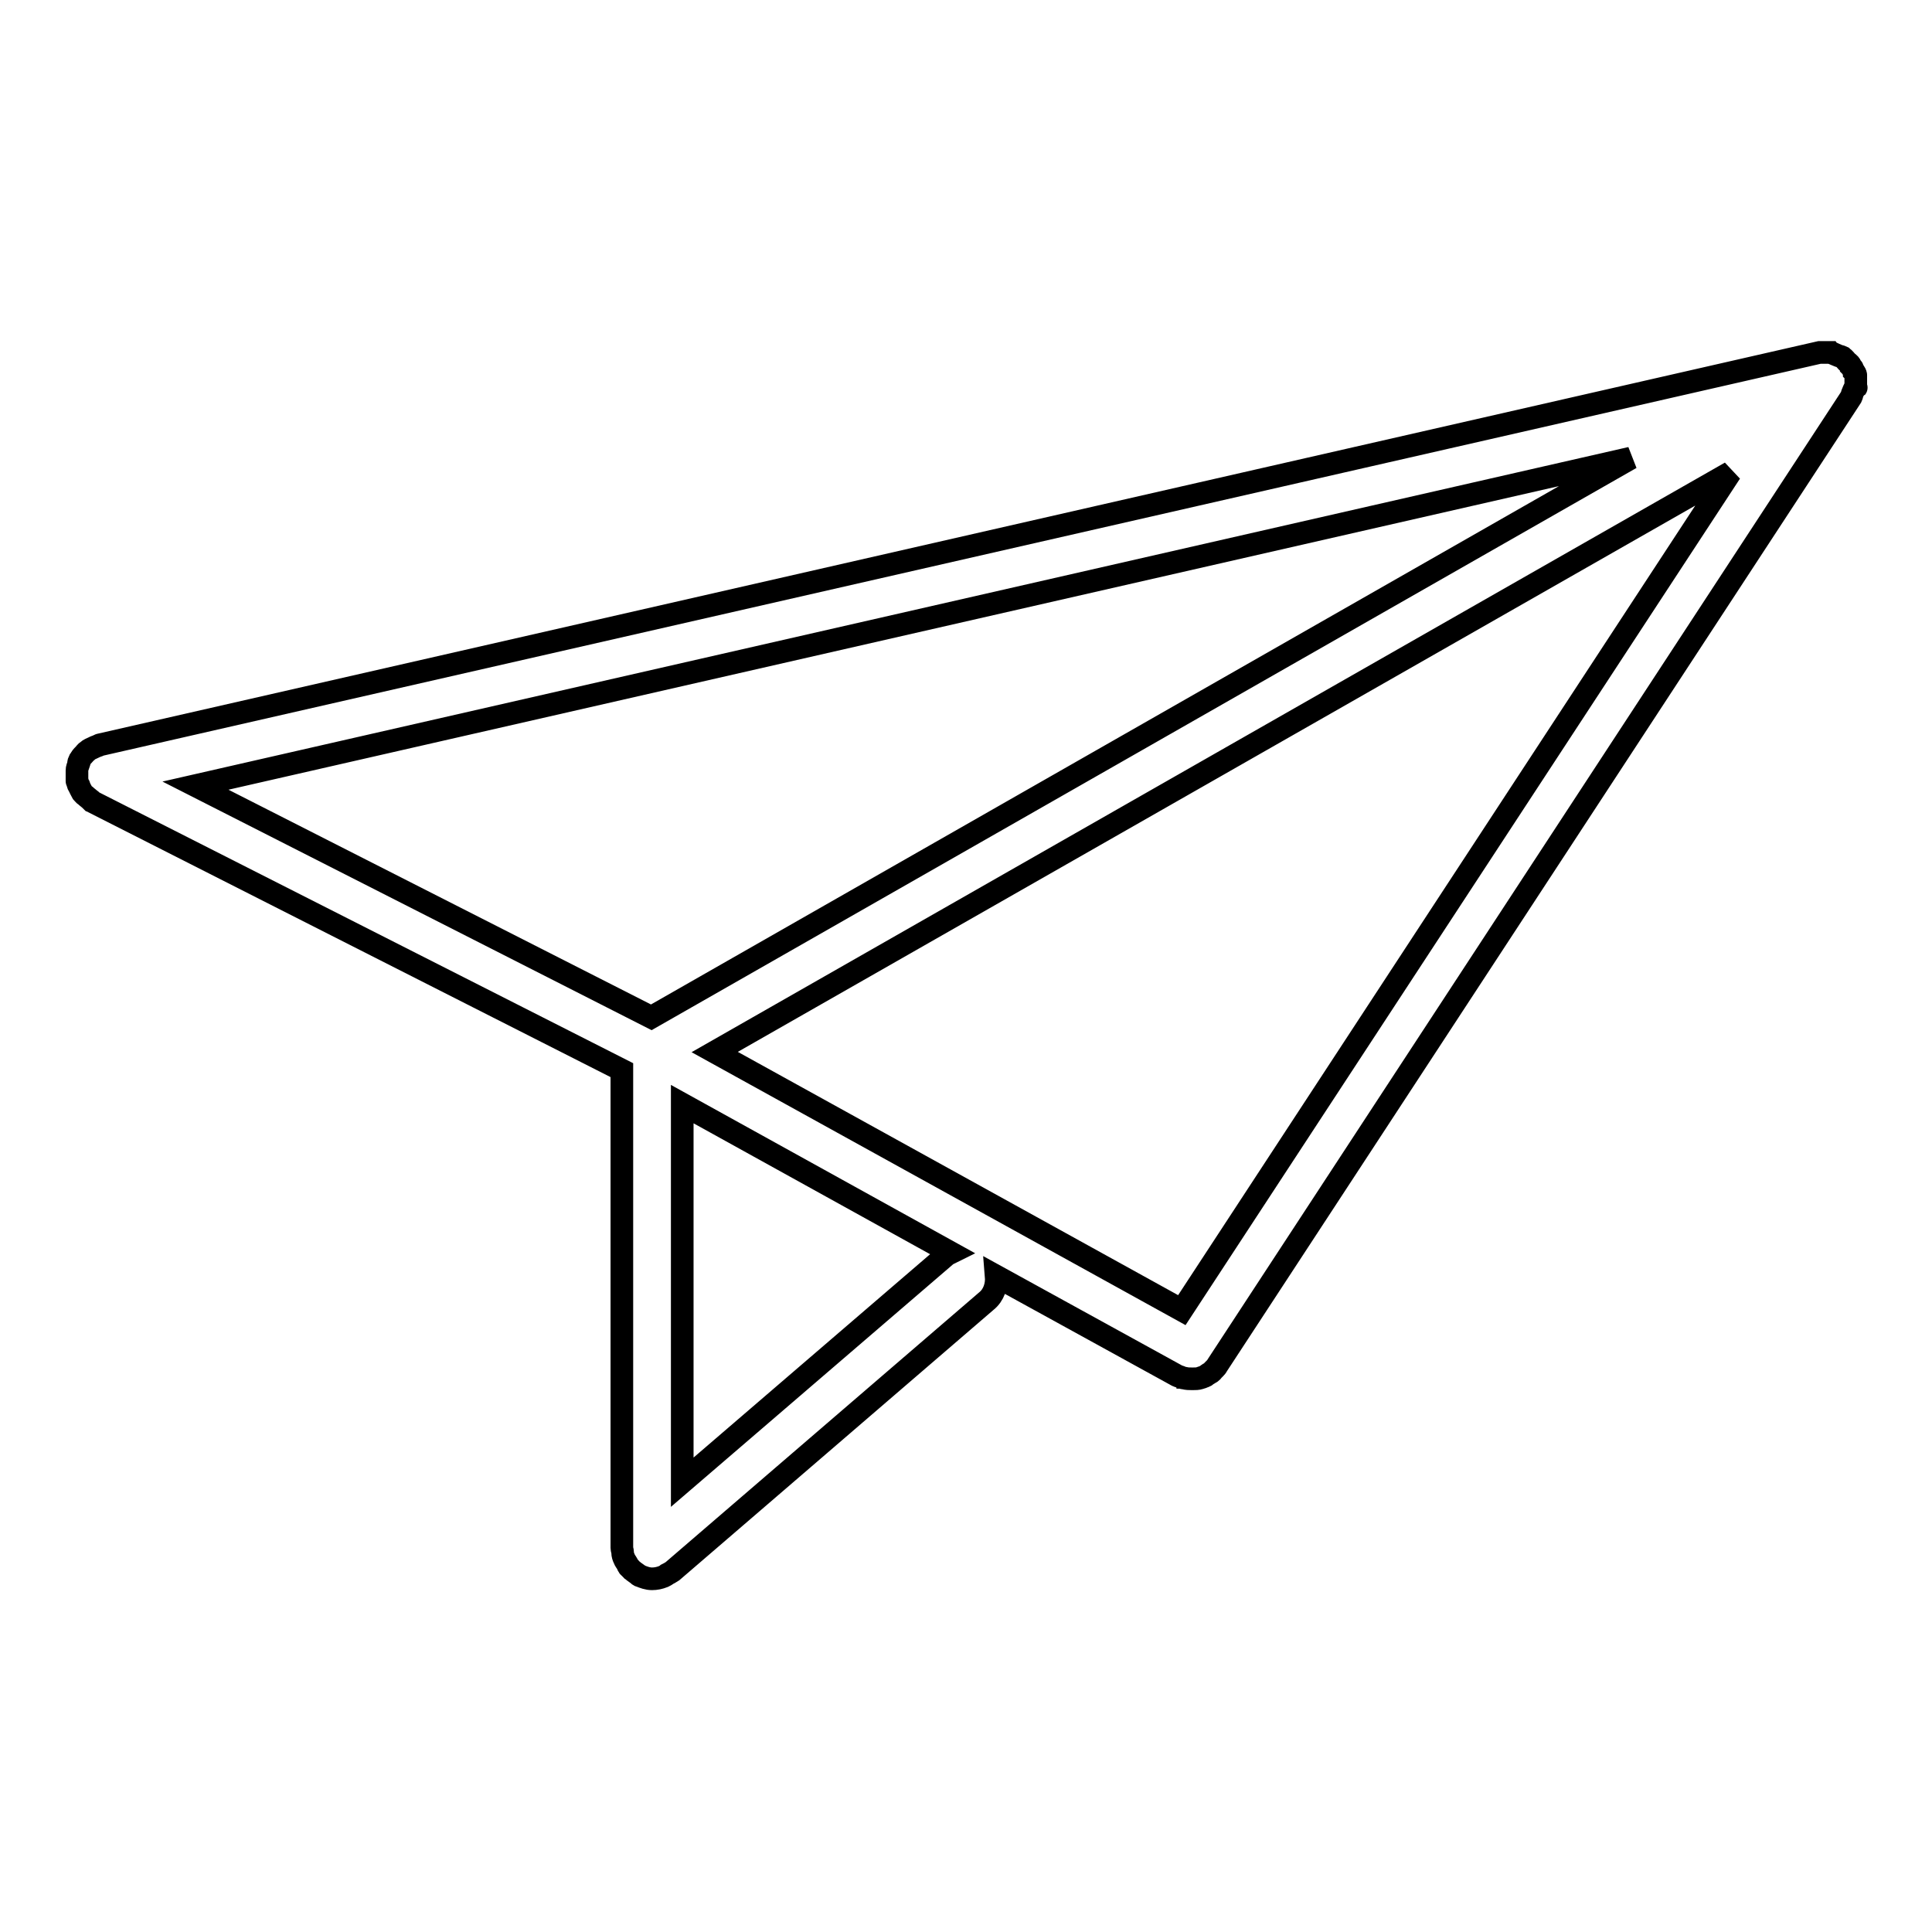 <?xml version="1.0" encoding="utf-8"?>
<!-- Svg Vector Icons : http://www.onlinewebfonts.com/icon -->
<!DOCTYPE svg PUBLIC "-//W3C//DTD SVG 1.1//EN" "http://www.w3.org/Graphics/SVG/1.1/DTD/svg11.dtd">
<svg version="1.1" xmlns="http://www.w3.org/2000/svg" xmlns:xlink="http://www.w3.org/1999/xlink" x="0px" y="0px" viewBox="0 0 256 256" enable-background="new 0 0 256 256" xml:space="preserve">
<g><g><path stroke-width="3" fill-opacity="0" stroke="#000000"  d="M245.9,51.2c0-0.2,0-0.3,0-0.5c0-0.3,0-0.5,0-0.8c0-0.1,0-0.1,0-0.2c0,0,0,0,0,0c0-0.1-0.1-0.3-0.2-0.4c0,0,0-0.1-0.1-0.1c-0.1-0.2-0.1-0.4-0.2-0.5c0,0-0.1-0.1-0.1-0.1c0-0.1-0.1-0.1-0.1-0.2c-0.1-0.2-0.3-0.3-0.5-0.5c-0.2-0.2-0.3-0.4-0.5-0.5c0,0-0.1-0.1-0.1-0.1c0,0,0,0,0,0c-0.2-0.1-0.4-0.1-0.6-0.2c-0.2-0.1-0.5-0.2-0.7-0.3c0,0-0.1,0-0.2-0.1c-0.1,0-0.3,0-0.4,0c0,0-0.1,0-0.1,0c-0.3,0-0.5,0-0.8,0c-0.1,0-0.1,0-0.2,0c0,0,0,0,0,0l-227.9,52c-0.1,0-0.1,0.1-0.2,0.1c-0.3,0.1-0.5,0.2-0.7,0.3c-0.2,0.1-0.5,0.2-0.7,0.4c-0.2,0.1-0.3,0.3-0.5,0.5c-0.2,0.2-0.4,0.4-0.5,0.7c0,0-0.1,0.1-0.1,0.1c-0.1,0.2-0.1,0.4-0.1,0.5c-0.1,0.3-0.2,0.5-0.2,0.8c0,0.3,0,0.6,0,0.8c0,0.2,0,0.4,0,0.6c0,0.1,0.1,0.1,0.1,0.2c0,0.2,0.1,0.4,0.2,0.5c0.1,0.3,0.3,0.6,0.4,0.8c0.1,0.1,0.2,0.3,0.4,0.4c0.2,0.2,0.5,0.4,0.7,0.6c0.1,0,0.1,0.1,0.2,0.2l70.2,35.6v63.3c0,0.2,0.1,0.4,0.1,0.6c0,0.3,0.1,0.6,0.2,0.8c0.1,0.3,0.3,0.5,0.4,0.7c0.1,0.2,0.1,0.3,0.3,0.5c0,0,0.1,0,0.1,0.1c0.3,0.3,0.7,0.6,1,0.8c0.1,0.1,0.2,0.2,0.3,0.2c0.5,0.2,1,0.4,1.6,0.4l0,0l0,0c0.5,0,1-0.1,1.5-0.3c0.2-0.1,0.4-0.2,0.5-0.3c0.2-0.1,0.4-0.2,0.7-0.4l41.6-35.8c1-0.8,1.4-2.1,1.3-3.3l24,13.2c0.2,0.1,0.4,0.1,0.5,0.2c0.1,0,0.2,0.1,0.4,0.1c0.4,0.1,0.7,0.1,1.1,0.1s0.7,0,1-0.1c0.1,0,0.2-0.1,0.3-0.1c0.2-0.1,0.4-0.1,0.6-0.3c0.1-0.1,0.2-0.1,0.3-0.2c0.2-0.1,0.4-0.2,0.5-0.4c0.1-0.1,0.2-0.2,0.3-0.3c0.1-0.1,0.2-0.2,0.3-0.4l84-128.3c0,0,0,0,0,0c0.1-0.2,0.1-0.4,0.2-0.6c0.1-0.2,0.2-0.5,0.3-0.7C246,51.4,246,51.4,245.9,51.2C245.9,51.3,245.9,51.3,245.9,51.2z M156.6,173.6l-61.9-34.2l134.6-76.8L156.6,173.6z M86.3,134.8l-60.4-30.7l190.2-43.4L86.3,134.8z M125.3,166.4l-34.9,30v-50.1L126,166C125.8,166.1,125.5,166.2,125.3,166.4z"/></g></g>
</svg>